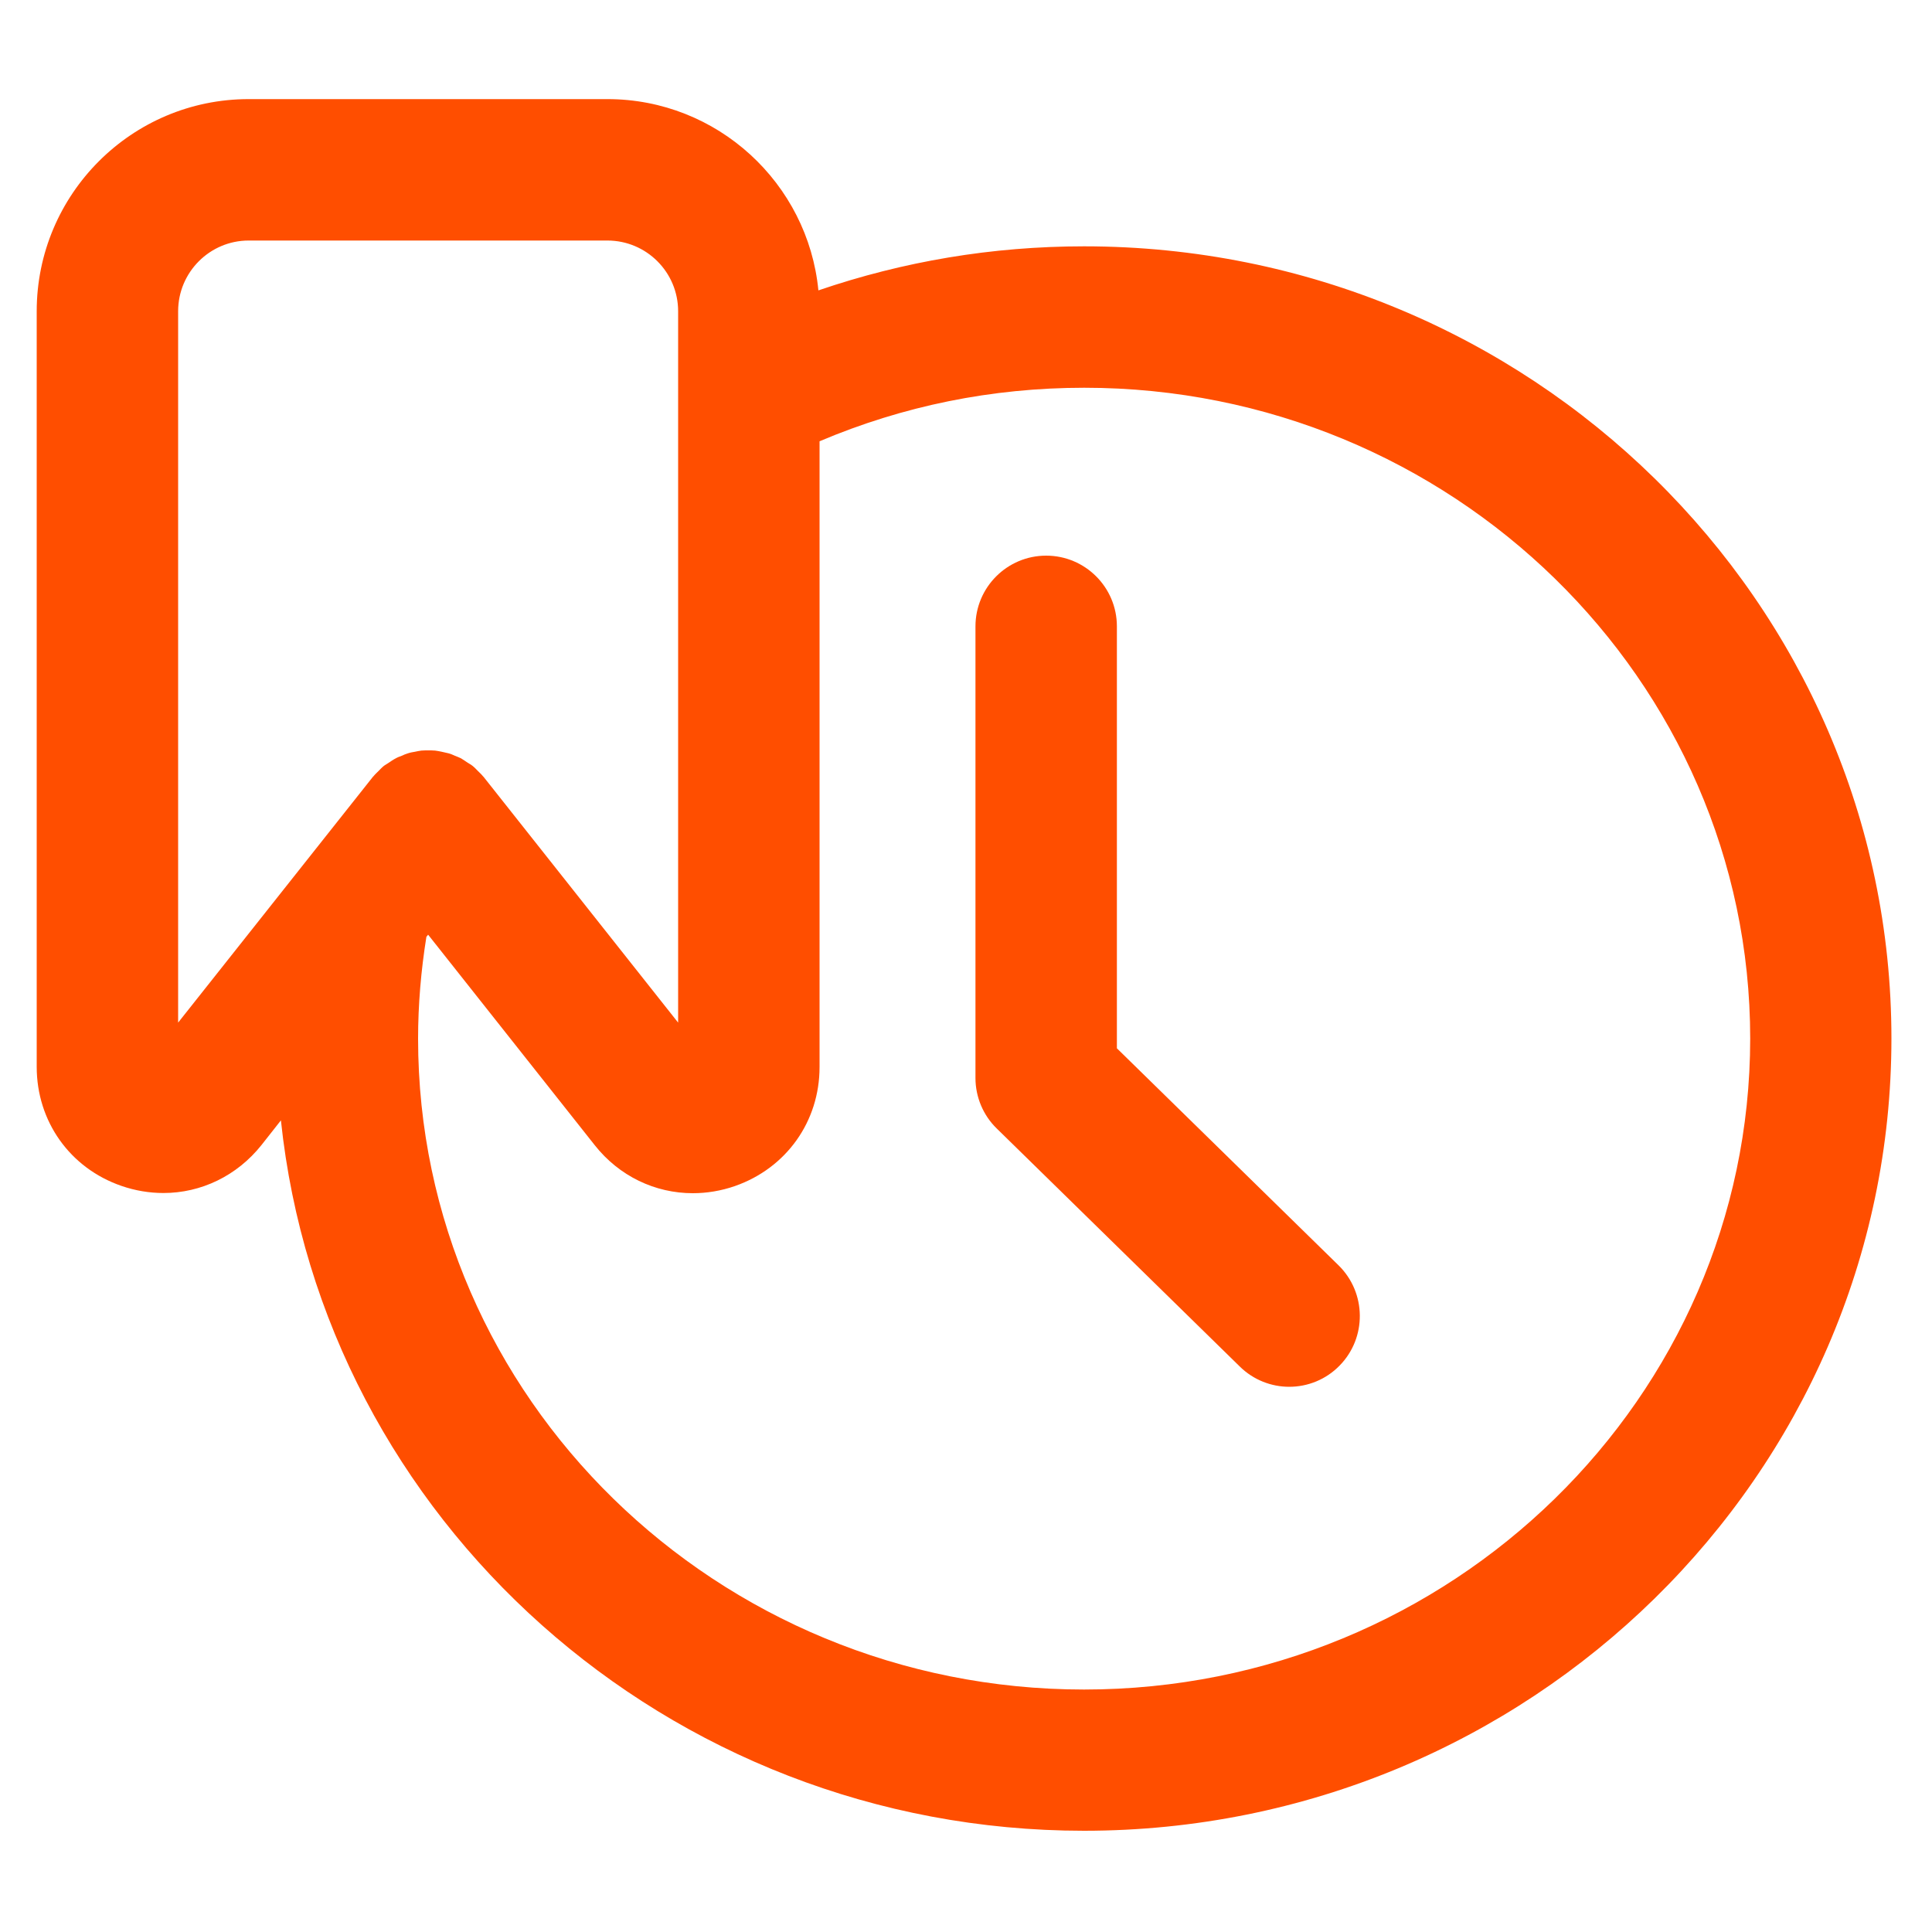 <?xml version="1.0" encoding="utf-8"?>
<!-- Generator: Adobe Illustrator 26.0.3, SVG Export Plug-In . SVG Version: 6.00 Build 0)  -->
<svg version="1.1" id="Layer_1" xmlns="http://www.w3.org/2000/svg" xmlns:xlink="http://www.w3.org/1999/xlink" x="0px" y="0px"
	 viewBox="0 0 1000 1000" style="enable-background:new 0 0 1000 1000;" xml:space="preserve">
<style type="text/css">
	.st0{fill:#FF4E00;}
</style>
<g>
	<path class="st0" d="M561.1,127.5c-47.6,0-93.6,7.8-137.5,22.8c-5.4-55.5-52.3-99-109.2-99H128.7C68.2,51.3,19,100.5,19,161.1
		v263.5c0,0.1,0,0.1,0,0.2v127.4c0,28.2,17.2,52.4,43.8,61.6c7.2,2.5,14.6,3.7,21.8,3.7c19.4,0,38-8.8,50.8-24.9l10-12.7
		c21.7,206.3,199.8,367.7,415.7,367.7c230.4,0,417.9-184,417.9-410.1S791.6,127.5,561.1,127.5z M92.2,529.3v-21.6l0,0V161.1
		c0-20.2,16.4-36.6,36.5-36.6h185.7c20.2,0,36.6,16.4,36.6,36.6v263.6v0.1v104.5L250.3,402.1c-0.1-0.1-0.2-0.2-0.3-0.3
		c-0.8-1-1.7-1.8-2.6-2.7c-0.9-0.9-1.7-1.8-2.7-2.6c-0.1-0.1-0.2-0.2-0.4-0.3c-0.7-0.6-1.5-0.9-2.2-1.4c-1.2-0.8-2.3-1.6-3.5-2.3
		c-1-0.5-2.1-0.9-3.1-1.3c-1.1-0.5-2.2-1-3.4-1.3s-2.3-0.5-3.5-0.8c-1.1-0.2-2.3-0.5-3.4-0.6c-1.2-0.1-2.3-0.1-3.5-0.1
		s-2.4,0-3.6,0.1c-1.1,0.1-2.2,0.4-3.3,0.6c-1.2,0.2-2.4,0.4-3.6,0.8c-1.1,0.3-2.2,0.8-3.3,1.3c-1.1,0.4-2.2,0.8-3.2,1.4
		c-1.2,0.6-2.3,1.4-3.5,2.2c-0.7,0.5-1.5,0.9-2.2,1.4c-0.1,0.1-0.2,0.2-0.4,0.3c-1,0.8-1.8,1.7-2.7,2.6s-1.8,1.7-2.6,2.7
		c-0.1,0.1-0.2,0.2-0.3,0.3L92.2,529.3z M561.1,874.5c-190.1,0-344.7-151.1-344.7-336.9c0-17.5,1.5-35.2,4.3-52.7l0.9-1.1
		l86.2,108.9c12.7,16.1,31.3,24.9,50.8,24.9c7.2,0,14.6-1.2,21.8-3.7c26.6-9.3,43.8-33.4,43.8-61.6v-44.4l0,0V228.4
		c43.2-18.3,89.1-27.7,137-27.7c190,0,344.7,151.1,344.7,336.9C905.8,723.4,751.2,874.5,561.1,874.5z"/>
	<path class="st0" d="M578.1,542.6V324.2c0-20.2-16.4-36.6-36.6-36.6s-36.6,16.4-36.6,36.6V558c0,9.8,4,19.3,11,26.1l125.8,123.2
		c7.1,7,16.4,10.5,25.6,10.5c9.5,0,19-3.7,26.1-11c14.1-14.4,13.9-37.6-0.5-51.8L578.1,542.6z"/>
</g>
</svg>
